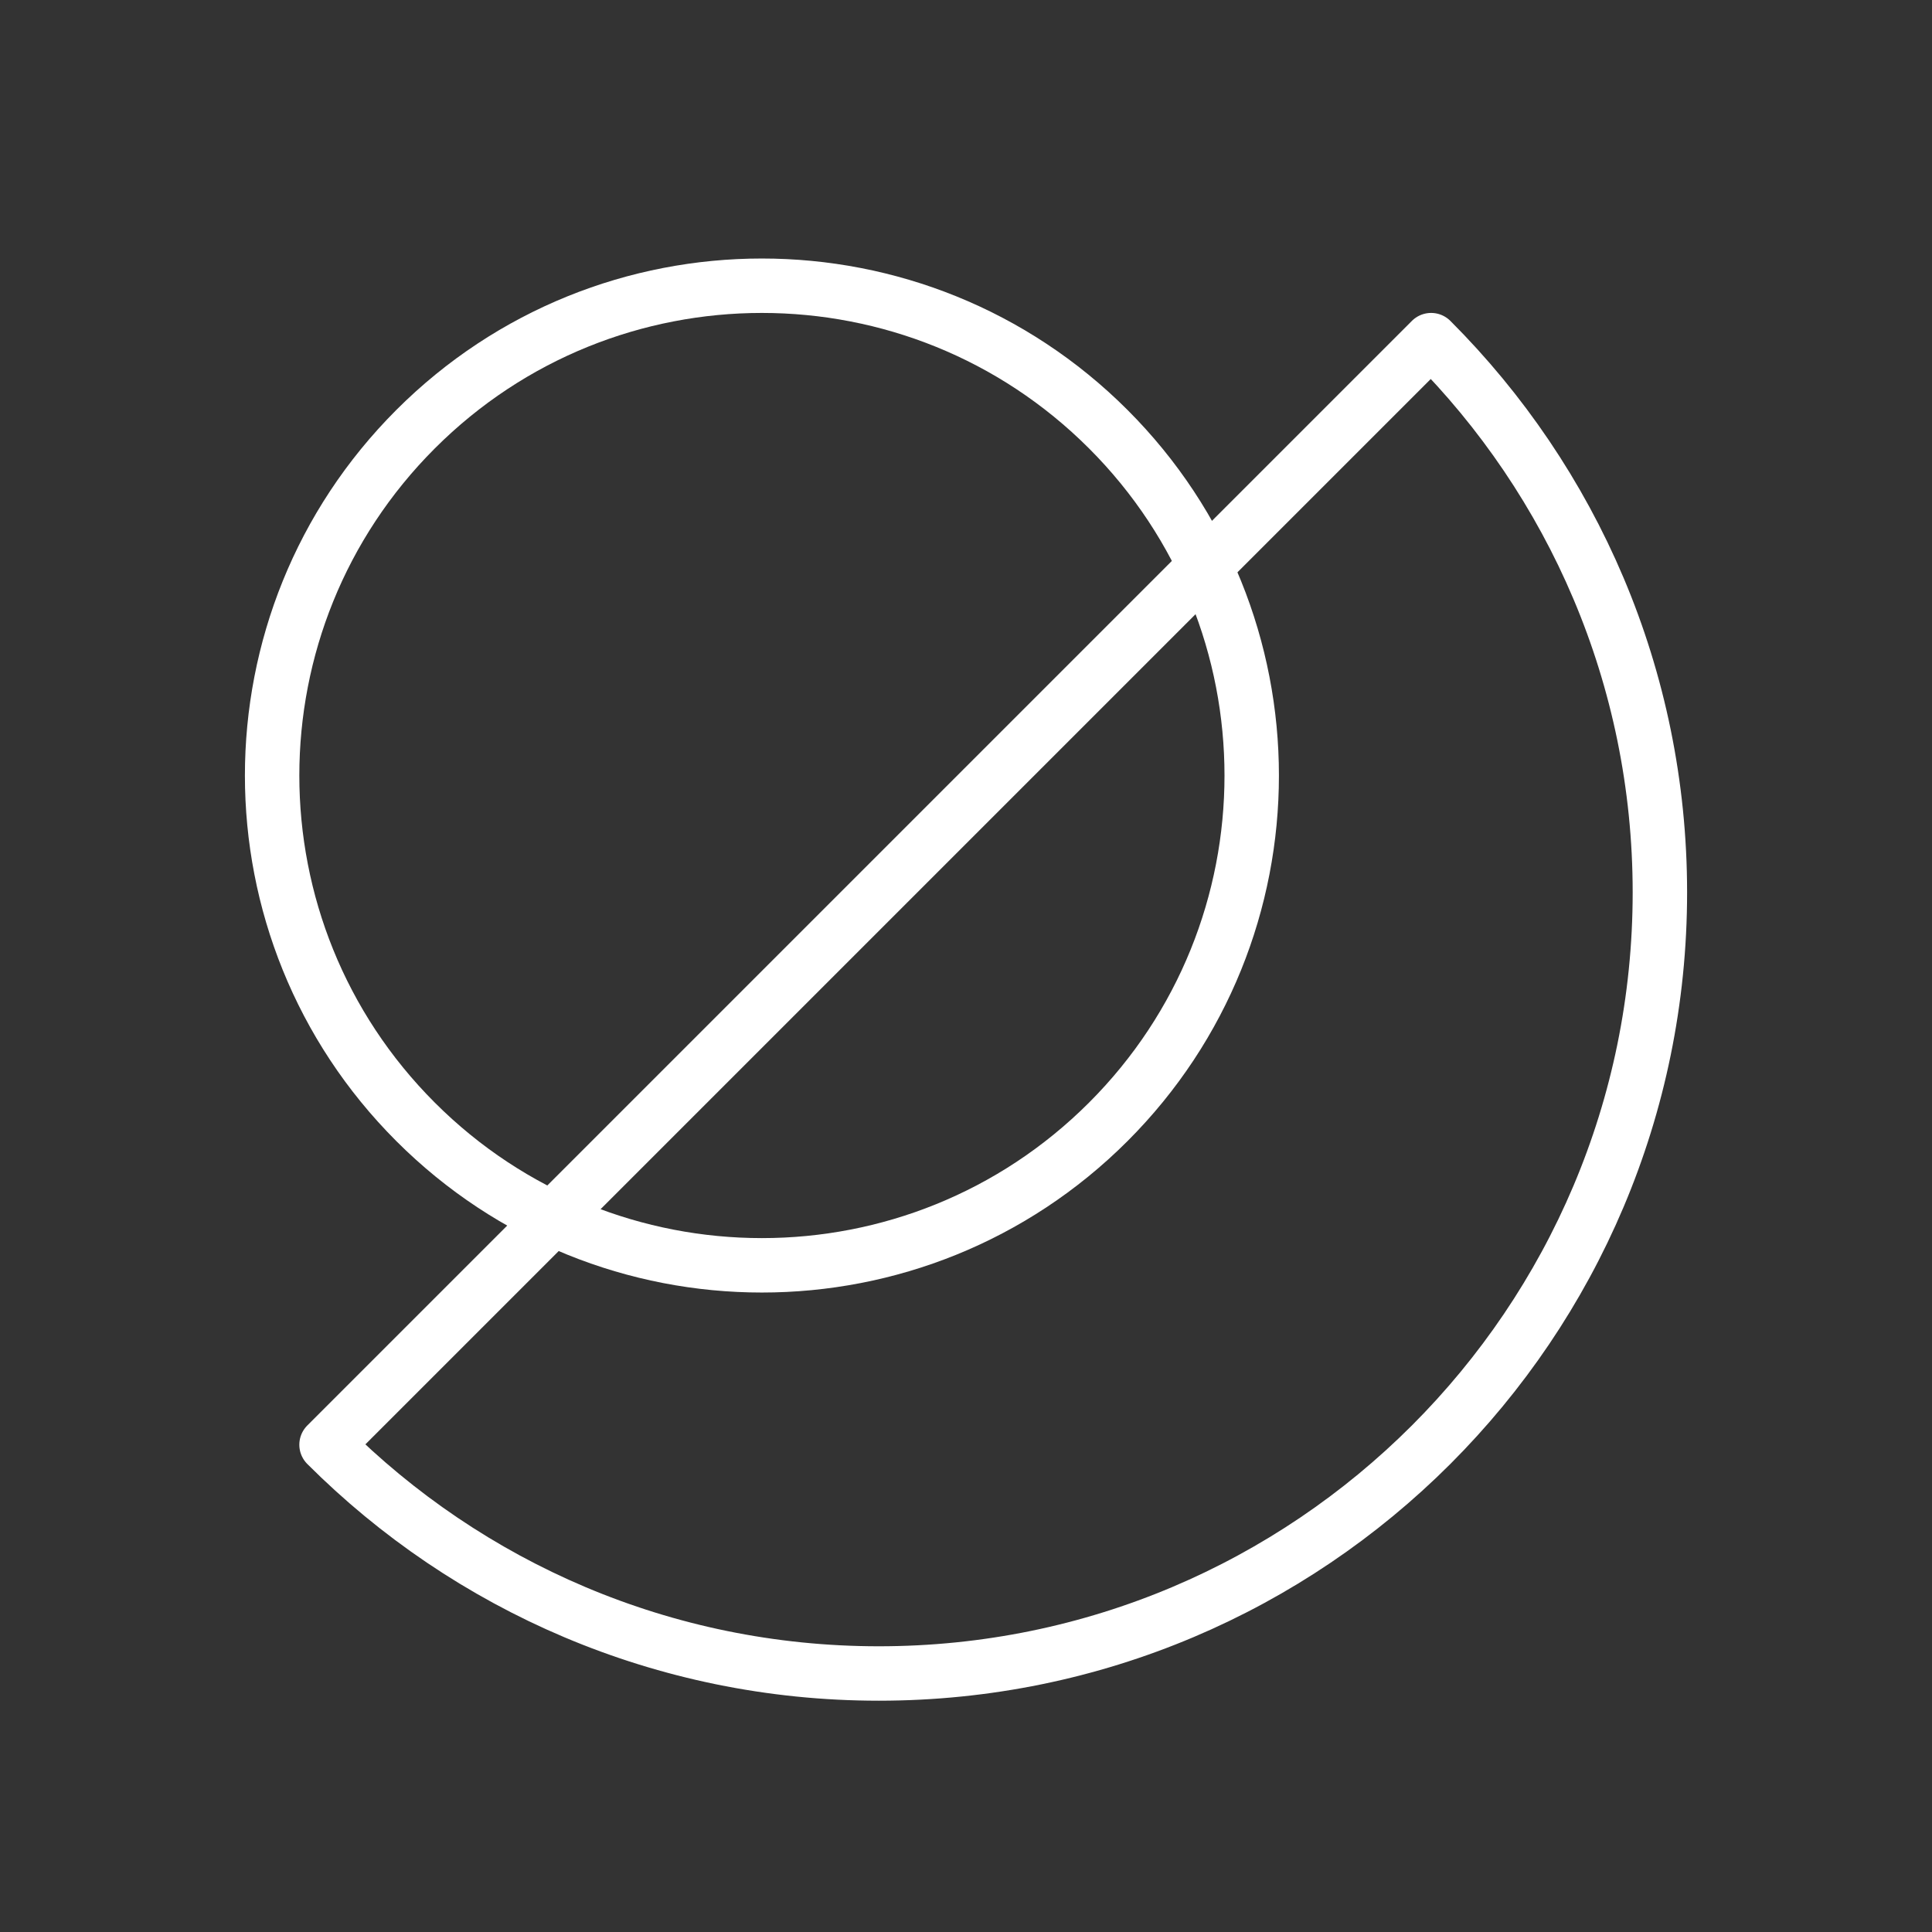 <?xml version="1.0" encoding="UTF-8"?>
<svg width="71px" height="71px" viewBox="0 0 71 71" version="1.1" xmlns="http://www.w3.org/2000/svg" xmlns:xlink="http://www.w3.org/1999/xlink">
    <rect x="0" y="0" width="71" height="71" fill="#333333" stroke="none"/>
    <!-- Generator: Sketch 52.6 (67491) - http://www.bohemiancoding.com/sketch -->
    <title>ico/4</title>
    <desc>Created with Sketch.</desc>
    <g id="ico/4" stroke="none" stroke-width="1" fill="none" fill-rule="evenodd" stroke-linecap="round" stroke-linejoin="round">
        <g id="ico-4" transform="translate(10, 10)" stroke="#FFFFFF" stroke-width="2">
            <path d="M42.593,2.5 L2,43.093 C7.194,48.287 14.37,51.5 22.296,51.5 C38.149,51.5 51,38.649 51,22.796 C51,14.87 47.787,7.694 42.593,2.5 Z" id="Stroke-1"></path>
            <path d="M30.728,5.772 C37.757,12.802 37.757,24.199 30.728,31.228 C23.698,38.257 12.301,38.257 5.272,31.228 C-1.757,24.199 -1.757,12.802 5.272,5.772 C12.301,-1.257 23.698,-1.257 30.728,5.772 Z" id="Stroke-3"></path>
        </g>
    </g>
</svg>